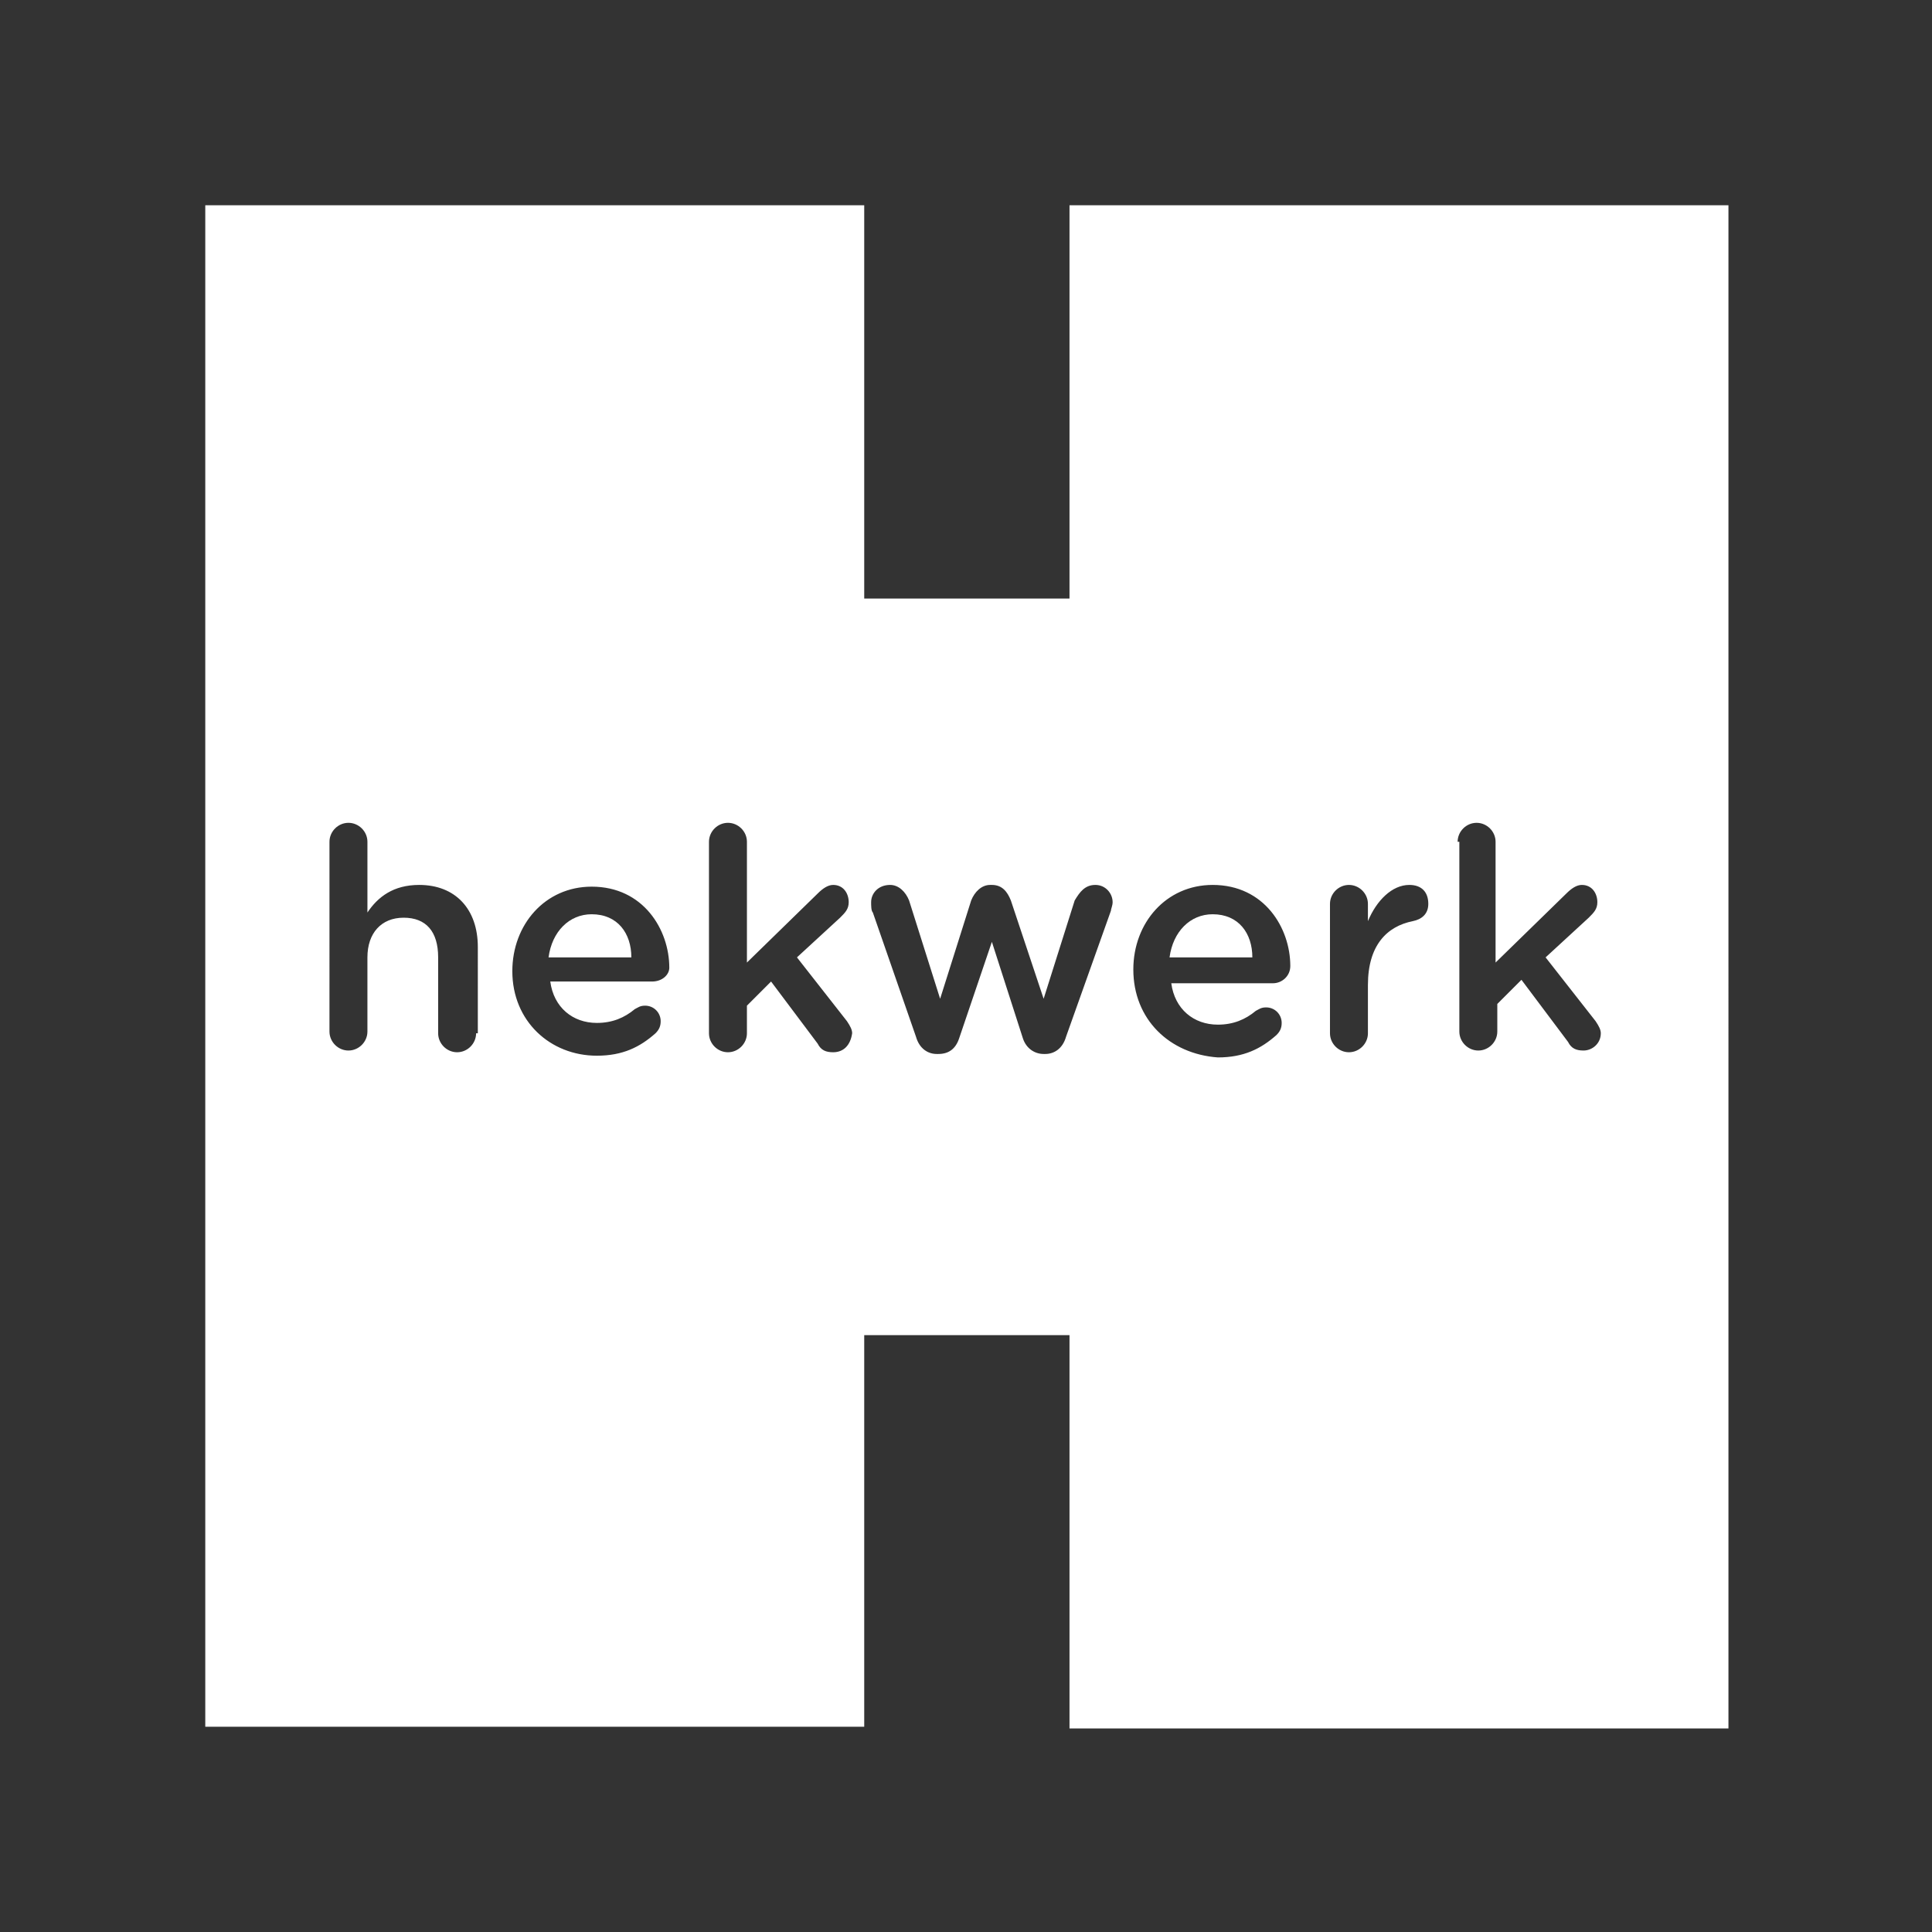 <?xml version="1.0" encoding="utf-8"?>
<!-- Generator: Adobe Illustrator 21.1.0, SVG Export Plug-In . SVG Version: 6.00 Build 0)  -->
<svg version="1.1" id="Layer_1" height="100px" width="100px" xmlns="http://www.w3.org/2000/svg" xmlns:xlink="http://www.w3.org/1999/xlink" x="0px" y="0px"
	 viewBox="0 0 112 112" style="enable-background:new 0 0 112 112;" xml:space="preserve">
<rect x="0" y="0" width="112" height="112" fill="#333333" stroke="none"/>
<style type="text/css">
	.st0{fill:#ffffff;}
</style>
<path class="st0" d="M62,34.7H50.1V11.9H11.9v88.2h38.2V77.4H62v22.8h38.2V11.9H62V34.7z M27.6,59.9c0,0.6-0.5,1.1-1.1,1.1
	c-0.6,0-1.1-0.5-1.1-1.1v-4.4c0-1.5-0.7-2.3-2-2.3c-1.3,0-2.1,0.9-2.1,2.3v4.3c0,0.6-0.5,1.1-1.1,1.1c-0.6,0-1.1-0.5-1.1-1.1V48.8
	c0-0.6,0.5-1.1,1.1-1.1c0.6,0,1.1,0.5,1.1,1.1v4.1c0.6-0.9,1.5-1.6,3-1.6c2.1,0,3.4,1.4,3.4,3.6V59.9z M37.8,56.9h-5.9
	c0.2,1.5,1.3,2.4,2.7,2.4c0.9,0,1.6-0.3,2.2-0.8c0.2-0.1,0.3-0.2,0.6-0.2c0.5,0,0.9,0.4,0.9,0.9c0,0.3-0.1,0.5-0.3,0.7
	c-0.9,0.8-1.9,1.3-3.4,1.3c-2.7,0-4.9-2-4.9-4.9v0c0-2.7,1.9-4.9,4.6-4.9c3,0,4.5,2.5,4.5,4.7C38.8,56.5,38.4,56.9,37.8,56.9z
	 M48.3,61c-0.4,0-0.7-0.1-0.9-0.5l-2.7-3.6l-1.4,1.4v1.6c0,0.6-0.5,1.1-1.1,1.1c-0.6,0-1.1-0.5-1.1-1.1V48.8c0-0.6,0.5-1.1,1.1-1.1
	c0.6,0,1.1,0.5,1.1,1.1v7l4.1-4c0.3-0.3,0.6-0.5,0.9-0.5c0.6,0,0.9,0.5,0.9,1c0,0.4-0.2,0.6-0.5,0.9l-2.5,2.3l2.9,3.7
	c0.2,0.3,0.3,0.5,0.3,0.7C49.3,60.6,48.9,61,48.3,61z M84.5,48.8c0-0.6,0.5-1.1,1.1-1.1c0.6,0,1.1,0.5,1.1,1.1v7l4.1-4
	c0.3-0.3,0.6-0.5,0.9-0.5c0.6,0,0.9,0.5,0.9,1c0,0.4-0.2,0.6-0.5,0.9l-2.5,2.3l2.9,3.7c0.2,0.3,0.3,0.5,0.3,0.7c0,0.6-0.5,1-1,1
	c-0.4,0-0.7-0.1-0.9-0.5l-2.7-3.6l-1.4,1.4v1.6c0,0.6-0.5,1.1-1.1,1.1c-0.6,0-1.1-0.5-1.1-1.1V48.8z M77.1,52.4
	c0-0.6,0.5-1.1,1.1-1.1c0.6,0,1.1,0.5,1.1,1.1v1c0.5-1.2,1.4-2.1,2.4-2.1c0.7,0,1.1,0.4,1.1,1.1c0,0.6-0.4,0.9-0.9,1
	c-1.5,0.3-2.6,1.4-2.6,3.7v2.8c0,0.6-0.5,1.1-1.1,1.1c-0.6,0-1.1-0.5-1.1-1.1V52.4z M65.7,56.2c0-2.7,1.9-4.9,4.6-4.9
	c3,0,4.5,2.5,4.5,4.7c0,0.6-0.5,1-1,1h-5.9c0.2,1.5,1.3,2.4,2.7,2.4c0.9,0,1.6-0.3,2.2-0.8c0.2-0.1,0.3-0.2,0.6-0.2
	c0.5,0,0.9,0.4,0.9,0.9c0,0.3-0.1,0.5-0.3,0.7c-0.9,0.8-1.9,1.3-3.4,1.3C67.8,61.1,65.7,59.1,65.7,56.2L65.7,56.2z M63.5,51.3
	c0.6,0,1,0.5,1,1c0,0.2-0.1,0.4-0.1,0.5l-2.6,7.3c-0.2,0.7-0.7,1-1.2,1h-0.1c-0.5,0-1-0.3-1.2-0.9l-1.8-5.6l-1.9,5.6
	c-0.2,0.6-0.6,0.9-1.2,0.9h-0.1c-0.5,0-1-0.3-1.2-1l-2.5-7.2c-0.1-0.1-0.1-0.4-0.1-0.6c0-0.5,0.4-1,1.1-1c0.5,0,0.9,0.4,1.1,0.9
	l1.8,5.7l1.8-5.7c0.2-0.5,0.6-0.9,1.1-0.9h0.1c0.6,0,0.9,0.4,1.1,0.9l1.9,5.7l1.8-5.7C62.6,51.7,62.9,51.3,63.5,51.3z"/>
<path class="st0" d="M34.3,53c-1.3,0-2.3,1-2.5,2.5h4.8C36.6,54.1,35.8,53,34.3,53z"/>
<path class="st0" d="M70.3,53c-1.3,0-2.3,1-2.5,2.5h4.8C72.6,54.1,71.8,53,70.3,53z"/>
</svg>
